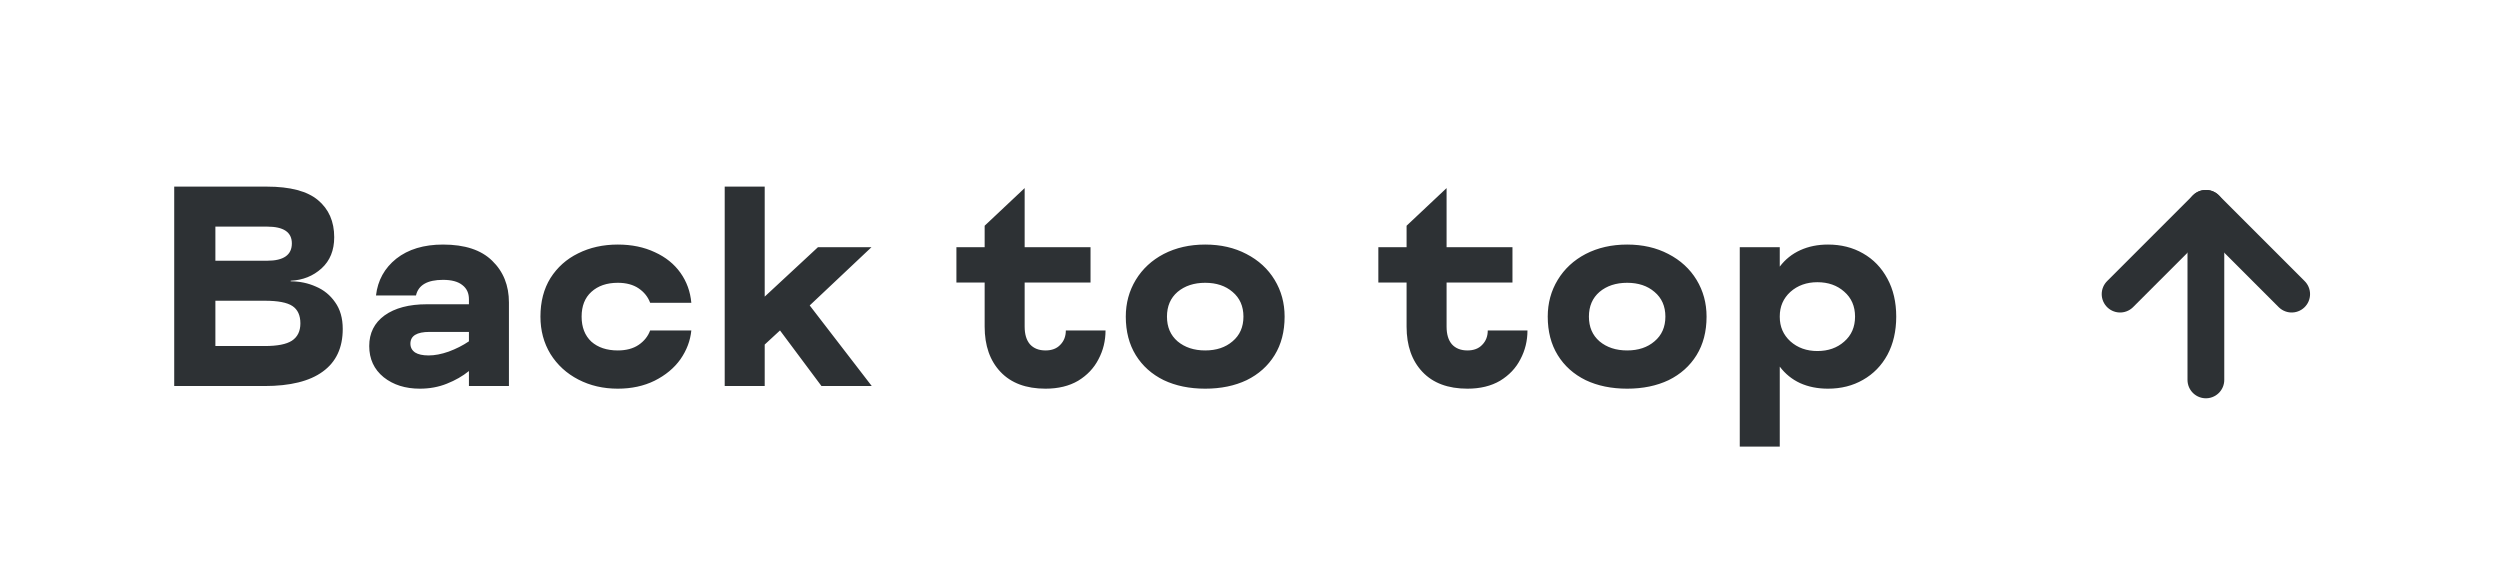 <svg width="136" height="32" viewBox="0 0 136 32" fill="none" xmlns="http://www.w3.org/2000/svg">
<path d="M15.813 15.304C16.303 15.304 16.762 15.4 17.189 15.592C17.616 15.773 17.962 16.056 18.229 16.44C18.506 16.824 18.645 17.309 18.645 17.896C18.645 18.92 18.282 19.693 17.557 20.216C16.842 20.739 15.786 21 14.389 21H9.477V10.152H14.517C15.786 10.152 16.714 10.397 17.301 10.888C17.887 11.379 18.181 12.051 18.181 12.904C18.181 13.619 17.951 14.184 17.493 14.6C17.034 15.016 16.474 15.24 15.813 15.272V15.304ZM11.717 12.328V14.184H14.533C15.429 14.184 15.877 13.869 15.877 13.24C15.877 12.632 15.429 12.328 14.533 12.328H11.717ZM14.405 18.824C15.088 18.824 15.578 18.728 15.877 18.536C16.186 18.333 16.341 18.019 16.341 17.592C16.341 17.155 16.197 16.84 15.909 16.648C15.621 16.456 15.12 16.36 14.405 16.36H11.717V18.824H14.405ZM24.102 13.304C25.286 13.304 26.177 13.597 26.774 14.184C27.382 14.771 27.686 15.528 27.686 16.456V21H25.51V20.184C25.169 20.461 24.769 20.691 24.31 20.872C23.862 21.053 23.371 21.144 22.838 21.144C22.049 21.144 21.393 20.936 20.87 20.52C20.347 20.093 20.086 19.528 20.086 18.824C20.086 18.12 20.363 17.565 20.918 17.16C21.483 16.755 22.251 16.552 23.222 16.552H25.51V16.28C25.51 15.949 25.393 15.693 25.158 15.512C24.923 15.32 24.571 15.224 24.102 15.224C23.249 15.224 22.758 15.507 22.63 16.072H20.454C20.55 15.251 20.918 14.584 21.558 14.072C22.209 13.56 23.057 13.304 24.102 13.304ZM23.318 19.336C23.649 19.336 24.011 19.267 24.406 19.128C24.811 18.979 25.179 18.792 25.51 18.568V18.056H23.366C22.673 18.056 22.326 18.269 22.326 18.696C22.326 18.899 22.411 19.059 22.582 19.176C22.753 19.283 22.998 19.336 23.318 19.336ZM33.608 21.144C32.818 21.144 32.104 20.979 31.464 20.648C30.824 20.317 30.317 19.853 29.944 19.256C29.581 18.659 29.4 17.981 29.4 17.224C29.4 16.413 29.581 15.715 29.944 15.128C30.317 14.541 30.818 14.093 31.448 13.784C32.088 13.464 32.808 13.304 33.608 13.304C34.365 13.304 35.037 13.443 35.624 13.72C36.21 13.987 36.674 14.36 37.016 14.84C37.357 15.32 37.554 15.864 37.608 16.472H35.368C35.25 16.152 35.042 15.891 34.744 15.688C34.445 15.485 34.066 15.384 33.608 15.384C33.01 15.384 32.53 15.549 32.168 15.88C31.816 16.2 31.64 16.648 31.64 17.224C31.64 17.8 31.816 18.253 32.168 18.584C32.53 18.904 33.01 19.064 33.608 19.064C34.066 19.064 34.445 18.963 34.744 18.76C35.042 18.557 35.25 18.296 35.368 17.976H37.608C37.554 18.531 37.357 19.053 37.016 19.544C36.674 20.024 36.205 20.413 35.608 20.712C35.021 21 34.354 21.144 33.608 21.144ZM42.432 17.976L41.6 18.744V21H39.424V10.152H41.6V16.136L44.496 13.448H47.408L44.048 16.616L47.424 21H44.688L42.432 17.976ZM60.141 17.976C60.141 18.541 60.013 19.064 59.757 19.544C59.511 20.024 59.143 20.413 58.653 20.712C58.162 21 57.57 21.144 56.877 21.144C55.821 21.144 55.005 20.84 54.429 20.232C53.853 19.624 53.565 18.803 53.565 17.768V15.368H52.029V13.448H53.565V12.28L55.741 10.232V13.448H59.325V15.368H55.741V17.768C55.741 18.184 55.837 18.504 56.029 18.728C56.231 18.952 56.514 19.064 56.877 19.064C57.218 19.064 57.485 18.963 57.677 18.76C57.879 18.557 57.981 18.296 57.981 17.976H60.141ZM65.563 21.144C64.71 21.144 63.958 20.989 63.307 20.68C62.657 20.36 62.15 19.907 61.787 19.32C61.425 18.733 61.243 18.035 61.243 17.224C61.243 16.488 61.425 15.821 61.787 15.224C62.15 14.627 62.657 14.157 63.307 13.816C63.969 13.475 64.721 13.304 65.563 13.304C66.406 13.304 67.153 13.475 67.803 13.816C68.465 14.157 68.977 14.627 69.339 15.224C69.702 15.821 69.883 16.488 69.883 17.224C69.883 18.035 69.702 18.733 69.339 19.32C68.977 19.907 68.47 20.36 67.819 20.68C67.169 20.989 66.417 21.144 65.563 21.144ZM65.563 19.064C66.171 19.064 66.667 18.899 67.051 18.568C67.446 18.237 67.643 17.789 67.643 17.224C67.643 16.659 67.446 16.211 67.051 15.88C66.667 15.549 66.171 15.384 65.563 15.384C64.955 15.384 64.454 15.549 64.059 15.88C63.675 16.211 63.483 16.659 63.483 17.224C63.483 17.789 63.675 18.237 64.059 18.568C64.454 18.899 64.955 19.064 65.563 19.064ZM83.094 17.976C83.094 18.541 82.966 19.064 82.71 19.544C82.465 20.024 82.097 20.413 81.606 20.712C81.115 21 80.523 21.144 79.83 21.144C78.774 21.144 77.958 20.84 77.382 20.232C76.806 19.624 76.518 18.803 76.518 17.768V15.368H74.982V13.448H76.518V12.28L78.694 10.232V13.448H82.278V15.368H78.694V17.768C78.694 18.184 78.79 18.504 78.982 18.728C79.184 18.952 79.467 19.064 79.83 19.064C80.171 19.064 80.438 18.963 80.63 18.76C80.832 18.557 80.934 18.296 80.934 17.976H83.094ZM88.517 21.144C87.663 21.144 86.911 20.989 86.261 20.68C85.61 20.36 85.103 19.907 84.741 19.32C84.378 18.733 84.197 18.035 84.197 17.224C84.197 16.488 84.378 15.821 84.741 15.224C85.103 14.627 85.61 14.157 86.261 13.816C86.922 13.475 87.674 13.304 88.517 13.304C89.359 13.304 90.106 13.475 90.757 13.816C91.418 14.157 91.93 14.627 92.293 15.224C92.655 15.821 92.837 16.488 92.837 17.224C92.837 18.035 92.655 18.733 92.293 19.32C91.93 19.907 91.423 20.36 90.773 20.68C90.122 20.989 89.37 21.144 88.517 21.144ZM88.517 19.064C89.125 19.064 89.621 18.899 90.005 18.568C90.399 18.237 90.597 17.789 90.597 17.224C90.597 16.659 90.399 16.211 90.005 15.88C89.621 15.549 89.125 15.384 88.517 15.384C87.909 15.384 87.407 15.549 87.013 15.88C86.629 16.211 86.437 16.659 86.437 17.224C86.437 17.789 86.629 18.237 87.013 18.568C87.407 18.899 87.909 19.064 88.517 19.064ZM99.443 13.304C100.157 13.304 100.792 13.464 101.347 13.784C101.912 14.104 102.355 14.563 102.675 15.16C102.995 15.747 103.155 16.435 103.155 17.224C103.155 18.013 102.995 18.707 102.675 19.304C102.355 19.891 101.912 20.344 101.347 20.664C100.792 20.984 100.157 21.144 99.443 21.144C98.877 21.144 98.371 21.043 97.923 20.84C97.485 20.637 97.117 20.339 96.819 19.944V24.296H94.643V13.448H96.819V14.504C97.117 14.109 97.491 13.811 97.939 13.608C98.387 13.405 98.888 13.304 99.443 13.304ZM98.867 19.096C99.453 19.096 99.939 18.925 100.323 18.584C100.717 18.243 100.915 17.789 100.915 17.224C100.915 16.659 100.717 16.205 100.323 15.864C99.939 15.523 99.453 15.352 98.867 15.352C98.28 15.352 97.789 15.528 97.395 15.88C97.011 16.232 96.819 16.675 96.819 17.208V17.24C96.819 17.773 97.011 18.216 97.395 18.568C97.789 18.92 98.28 19.096 98.867 19.096Z" fill="#2D3134"/>
<path d="M120 20.667V11.333" stroke="#2D3134" stroke-width="2" stroke-linecap="round" stroke-linejoin="round"/>
<path d="M115.333 16L120 11.333L124.667 16" stroke="#2D3134" stroke-width="2" stroke-linecap="round" stroke-linejoin="round"/>
</svg>
